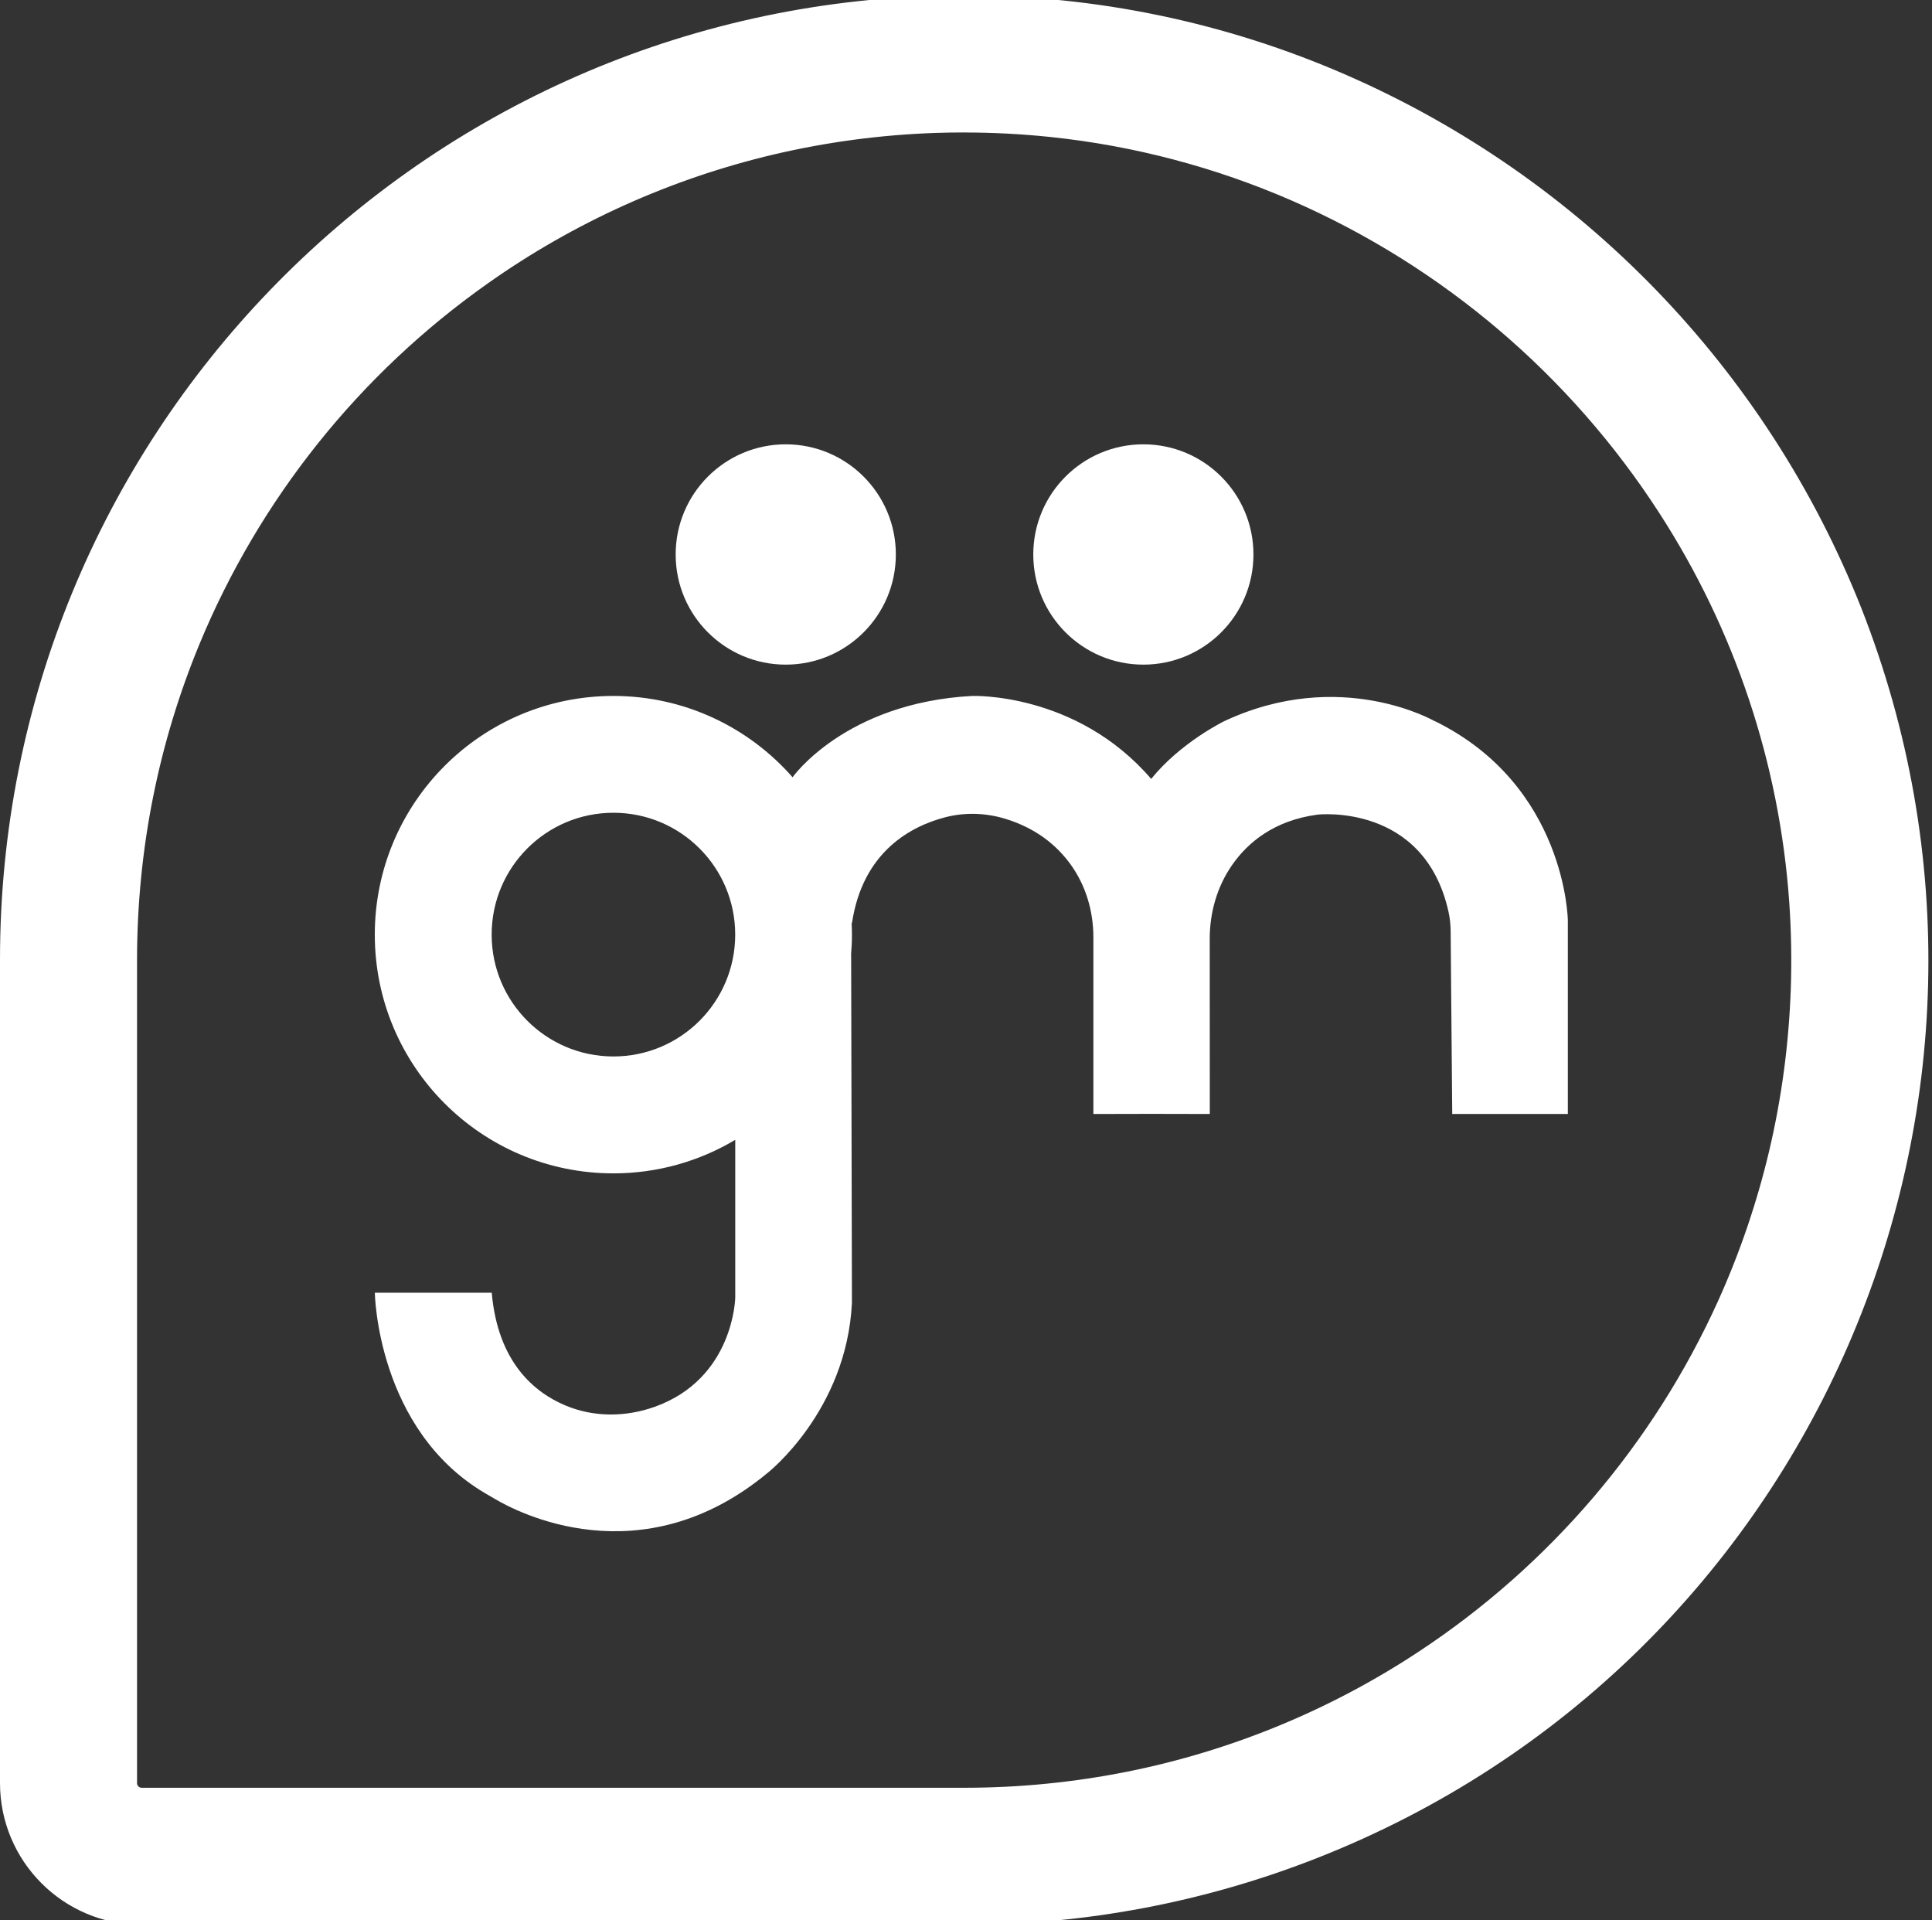 <svg xmlns="http://www.w3.org/2000/svg" width="157" height="156" viewBox="0 0 157 156" fill="none"><rect x="0" y="0" width="157" height="156" fill="#333333" stroke="none"/><g clip-path="url(#clip0_292_5896)"><path d="M78.344 156.384H11.5C5.152 156.377 0.007 151.229 1.94412e-05 144.879V78.008C-0.029 35.765 33.428 1.11 75.627 -0.325C76.504 -0.357 77.414 -0.371 78.331 -0.371C89.028 -0.387 99.614 1.814 109.418 6.097C128.522 14.439 143.554 29.991 151.243 49.372C167.084 89.621 147.312 135.094 107.081 150.941C97.929 154.547 88.18 156.394 78.344 156.387V156.384ZM78.334 10.761C77.561 10.761 76.779 10.774 76.01 10.8C73.784 10.876 71.538 11.066 69.342 11.36C67.174 11.652 64.998 12.051 62.873 12.552C54.532 14.521 46.643 18.074 39.645 23.022C29.212 30.378 21.084 40.546 16.204 52.343C14.554 56.341 13.293 60.491 12.446 64.732C12.014 66.883 11.686 69.084 11.47 71.275C11.248 73.496 11.136 75.762 11.136 78.008V144.879C11.136 145.085 11.303 145.249 11.509 145.252H78.344C80.589 145.252 82.851 145.141 85.074 144.918C87.26 144.702 89.463 144.371 91.614 143.942C100.043 142.253 108.066 138.951 115.245 134.222C125.9 127.211 134.352 117.321 139.616 105.701C141.39 101.774 142.781 97.684 143.773 93.489C144.274 91.364 144.674 89.189 144.965 87.018C145.259 84.82 145.446 82.574 145.525 80.347C145.603 77.999 145.564 75.65 145.4 73.305C144.608 62.033 140.968 51.144 134.827 41.663C127.586 30.46 117.206 21.637 104.986 16.302C98.74 13.581 92.115 11.835 85.342 11.128C83.015 10.885 80.677 10.764 78.34 10.764L78.334 10.761Z" fill="white"></path><path d="M63.853 54C68.793 54 72.799 49.993 72.799 45.05C72.799 40.107 68.793 36.1 63.853 36.1C58.912 36.1 54.906 40.107 54.906 45.05C54.906 49.993 58.912 54 63.853 54Z" fill="white"></path><path d="M92.913 54C97.854 54 101.859 49.993 101.859 45.05C101.859 40.107 97.854 36.1 92.913 36.1C87.972 36.1 83.967 40.107 83.967 45.05C83.967 49.993 87.972 54 92.913 54Z" fill="white"></path><path d="M116.591 58.595C116.591 58.595 108.941 54.164 99.481 58.595C99.481 58.595 95.936 60.321 93.549 63.284C87.461 56.207 78.979 56.544 78.979 56.544C68.665 57.108 64.409 63.147 64.409 63.147L64.416 63.16C60.864 59.105 55.653 56.544 49.842 56.544C39.138 56.544 30.457 65.226 30.457 75.939C30.457 86.651 39.135 95.333 49.842 95.333C53.463 95.333 56.848 94.337 59.748 92.608V105.426C59.748 105.426 59.65 111.996 53.201 114.301C50.851 115.14 48.261 115.159 45.96 114.196C43.41 113.129 40.457 110.676 39.96 105.03H30.46C30.46 105.03 30.614 116.161 39.469 121.349C39.718 121.496 39.97 121.637 40.218 121.784C41.947 122.816 52.091 128.207 62.386 119.662C62.386 119.662 68.802 114.635 69.231 105.852L69.166 77.556L69.159 77.566C69.205 77.029 69.231 76.486 69.231 75.935C69.231 75.608 69.221 75.28 69.205 74.953L69.231 75.015C70.108 69.117 74.135 67.093 76.822 66.399C78.416 65.986 80.099 66.042 81.677 66.52C84.24 67.296 85.893 68.724 86.96 70.178C88.227 71.904 88.852 74.016 88.852 76.155V90.509L93.559 90.499L98.312 90.509L98.306 76.266C98.306 74.124 98.912 72.012 100.139 70.26C101.412 68.442 103.54 66.657 107.069 66.186C107.069 66.186 115.74 65.194 117.711 74.082C117.825 74.599 117.878 75.13 117.884 75.66L118.012 90.509H127.407V74.769C127.407 74.769 127.273 63.828 116.604 58.591L116.591 58.595ZM49.849 85.835C44.386 85.835 39.953 81.404 39.953 75.935C39.953 70.466 44.382 66.035 49.849 66.035C55.316 66.035 59.745 70.466 59.745 75.935C59.745 81.404 55.316 85.835 49.849 85.835Z" fill="white"></path></g><defs><clipPath id="clip0_292_5896"><rect width="157" height="156" fill="white"></rect></clipPath></defs></svg>